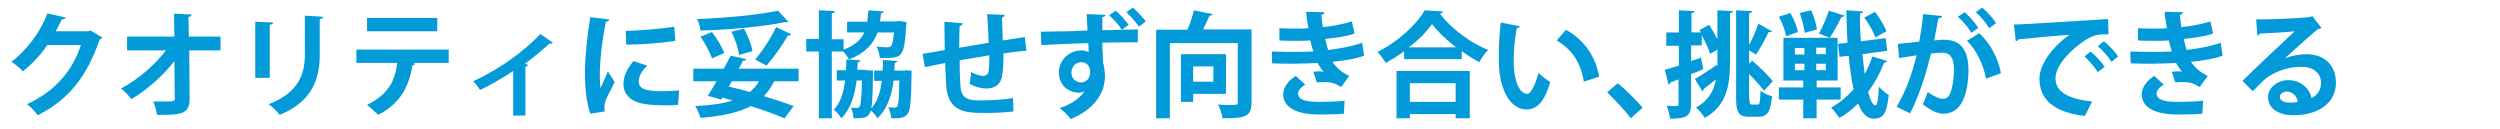 <?xml version="1.0" encoding="utf-8"?>
<!-- Generator: Adobe Illustrator 25.4.1, SVG Export Plug-In . SVG Version: 6.00 Build 0)  -->
<svg version="1.1" id="レイヤー_1" xmlns="http://www.w3.org/2000/svg" xmlns:xlink="http://www.w3.org/1999/xlink" x="0px"
	 y="0px" width="655.2px" height="33.7px" viewBox="0 0 655.2 33.7" style="enable-background:new 0 0 655.2 33.7;"
	 xml:space="preserve">
<style type="text/css">
	.st0{fill:#039ADA;}
</style>
<g>
	<g>
		<path class="st0" d="M26.8,9.8c-0.1,0.2-0.4,0.4-0.7,0.6c-3.4,9.8-8.1,15.7-16.2,19.8c-0.6-0.8-1.7-2.1-2.8-2.9
			c7.5-3.5,11.9-8.8,14.1-15.5h-8.8c-1.5,2.3-3.9,4.9-6.4,6.9C5.4,18,4,16.8,3,16.2c3.9-3,7.6-7.7,9.4-12.7l4.8,1.1
			c-0.1,0.4-0.5,0.5-1,0.5c-0.5,1.1-1.1,2.1-1.6,3.1h8.5L23.7,8L26.8,9.8z"/>
		<path class="st0" d="M57.8,13.2h-8.2l0.1,12.6c0.1,4.3-2.6,4.3-8.5,4.3c-0.2-1-0.6-2.5-1-3.5c0.8,0,1.6,0,2.4,0
			c2.8,0,3.3,0,3.2-0.9l-0.1-9.7c-3,3.9-7.1,7.5-11.3,10c-0.6-0.9-1.7-2.1-2.7-2.8c4.4-2.3,8.8-6.1,11.8-10H33.3V9.6h12.4l-0.1-6
			l4.6,0.2c0,0.3-0.2,0.6-0.8,0.6l0.1,5.2h8.3V13.2z"/>
		<path class="st0" d="M66.9,20.4V5.7l4.7,0.2c0,0.3-0.3,0.5-0.9,0.6v13.9H66.9z M84.7,4.4c0,0.3-0.3,0.5-0.9,0.6v9.4
			c0,6.4-2.1,12.3-10.5,15.7c-0.6-0.8-2-2.2-2.9-2.8c7.9-3,9.5-8,9.5-13V4.1L84.7,4.4z"/>
		<path class="st0" d="M117.6,16.5l-9.4,0l0.6,0.2c-0.1,0.2-0.3,0.4-0.7,0.4c-0.8,4.9-2.7,9.8-9,13c-0.6-0.6-2.1-2-2.9-2.6
			c5.9-3,7.3-6.5,7.9-11H93.4V13h24.2V16.5z M114.6,8.2H96.2V4.7h18.4V8.2z"/>
		<path class="st0" d="M144.9,11.2c-0.2,0.2-0.5,0.3-0.9,0.2c-1.9,1.8-4.3,3.7-6.4,5.3c0.3,0.1,0.6,0.2,0.8,0.3
			c-0.1,0.2-0.3,0.4-0.7,0.5v12.8h-3.2V18.6c-2.2,1.5-6.1,3.8-8.7,5c-0.4-0.7-1.2-1.8-1.8-2.3c9.7-4.5,15.7-10.3,17.6-12.4
			L144.9,11.2z"/>
		<path class="st0" d="M159.7,5.1c-0.1,0.3-0.3,0.5-0.9,0.6c-1.1,5.3-1.6,10.7-1.6,13.2c0,1.7,0,3.2,0.2,4.2
			c0.4-0.9,1.5-3.4,1.9-4.4l1.8,2.8c-1,2.1-2,3.7-2.5,5.2c-0.1,0.5-0.2,1-0.2,1.4c0,0.4,0.1,0.7,0.1,1.1l-3.8,0.6
			c-1-2.9-1.4-6.7-1.4-10.7c0-4.1,0.6-9.7,1.4-14.6L159.7,5.1z M177.7,27.5c-1.1,0.1-2.3,0.1-3.4,0.1c-1.9,0-3.8-0.1-5.1-0.3
			c-4.2-0.6-5.8-2.8-5.8-5.3c0-2.2,1-4,2.6-6l3.6,1.2c-1.3,1.3-2.2,2.7-2.2,4.2c0,2.2,2.7,2.5,6.3,2.5c1.4,0,3-0.1,4.3-0.2
			L177.7,27.5z M164,8.1c3.4-0.1,9.1-0.5,12.7-1.1l0.3,3.7c-3.6,0.6-9.4,1-12.9,1L164,8.1z"/>
		<path class="st0" d="M209.2,21.3h-6.3c-0.8,1.5-1.6,2.8-2.7,3.9c3,0.9,5.7,1.8,7.8,2.6l-2.4,3.2c-2.3-1-5.4-2.1-8.8-3.2
			c-3.2,1.7-7.5,2.6-13.2,3.1c-0.3-1-0.9-2.3-1.4-3.1c4-0.2,7.2-0.6,9.8-1.5l-2.7-0.7l-0.3,0.5l-3.5-1c0.7-1.1,1.5-2.4,2.3-3.8h-6.1
			V18h8c0.6-1.2,1.3-2.4,1.8-3.4l4.1,0.9c-0.1,0.3-0.4,0.5-0.9,0.4c-0.3,0.7-0.7,1.4-1.1,2.1h15.7V21.3z M206.6,5.7
			c-0.1,0.1-0.3,0.1-0.5,0.1c-0.1,0-0.3,0-0.4,0c-5.8,1.2-14.5,2-22.1,2.2c-0.1-0.9-0.5-2.2-0.9-3c7.6-0.3,16.1-1.1,21.2-2.2
			L206.6,5.7z M186.6,8.4c1.3,1.7,2.7,4,3.2,5.5l-3.2,1.4c-0.5-1.5-1.8-3.9-3-5.7L186.6,8.4z M191.8,21.3l-0.8,1.4
			c1.8,0.4,3.7,0.9,5.5,1.4c1-0.8,1.8-1.7,2.4-2.8H191.8z M195,7.5c1,1.9,2,4.3,2.2,5.9l-3.5,1c-0.2-1.6-1-4.1-2-6.1L195,7.5z
			 M207.4,9c-0.1,0.2-0.5,0.3-0.9,0.3c-1.4,2.5-3.8,5.8-5.6,7.9c0,0-3-1.6-3-1.6c1.9-2.2,4.2-5.7,5.5-8.5L207.4,9z"/>
		<path class="st0" d="M230,8.5c-1.1,3-3.2,5.4-7.5,7.1c-0.3-0.6-0.9-1.5-1.5-2.1h-3V31h-3.4V13.5h-3.3v-3.3h3.3V2.7l4.2,0.2
			c0,0.3-0.2,0.5-0.8,0.6v6.8h3.1V13c2.9-1.1,4.5-2.5,5.4-4.5H222V5.7h5.3c0.1-0.9,0.2-1.9,0.3-3l4,0.3c0,0.3-0.3,0.5-0.7,0.5
			c-0.1,0.8-0.1,1.4-0.3,2.1h4.4l0.7-0.1l1.9,0.3c0,0.3-0.1,0.6-0.1,0.9c-0.5,8-1,8.5-5.5,8.5c-0.4,0-0.9,0-1.4,0
			c-0.1-0.9-0.4-2.2-0.9-3c1.2,0.1,2.3,0.2,2.8,0.2c0.4,0,0.7-0.1,1-0.3c0.3-0.3,0.6-1.3,0.8-3.6H230z M227.2,18.4l1.6,0.1
			c0,0.3,0,0.6,0,1c-0.1,7-0.3,9.6-1,10.4c-0.7,1-1.4,1.1-4.1,1.1c-0.1-0.9-0.3-2.1-0.7-2.8c0.7,0.1,1.3,0.1,1.6,0.1
			c0.3,0,0.5-0.1,0.7-0.4c0.3-0.5,0.5-2.2,0.6-6.8h-1.4c-0.5,3.9-1.5,7.4-4,9.9c-0.4-0.7-1.2-1.7-2-2.2c1.8-1.9,2.6-4.6,3-7.7h-2.2
			v-2.7h2.4c0.1-0.9,0.1-1.8,0.1-2.8l3.7,0.2c0,0.3-0.3,0.5-0.7,0.5l-0.1,2h1.9L227.2,18.4z M237.3,18.4l1.6,0.1c0,0.3,0,0.6,0,0.9
			c-0.1,6.9-0.3,9.6-1,10.4c-0.8,1.1-1.7,1.2-4.3,1.2c-0.1-0.9-0.4-2.1-0.8-2.9c0.8,0.1,1.4,0.1,1.7,0.1c0.3,0,0.5-0.1,0.7-0.4
			c0.3-0.5,0.4-2.1,0.5-6.7h-1.5c-0.5,3.9-1.6,7.3-4.2,9.9c-0.4-0.7-1.3-1.7-2-2.2c1.9-1.9,2.7-4.5,3.1-7.6h-2v-2.7h2.2
			c0.1-0.9,0.1-1.8,0.1-2.8l3.8,0.3c-0.1,0.2-0.2,0.4-0.7,0.5l-0.1,2H237.3z"/>
		<path class="st0" d="M269,13.3c-1.6,0.1-3.8,0.4-6,0.7c0,2.5-0.1,4.6-0.4,6.1c-0.4,2-1.9,3.1-4.1,3.1c-0.8,0-2.4-0.2-4.4-1.2
			c0.2-0.7,0.3-2.1,0.4-3.1c1.3,0.7,2.6,1,3.2,1c0.6,0,1.2-0.4,1.4-1.1c0.1-0.9,0.2-2.6,0.2-4.3c-2.8,0.5-5.6,0.9-7.8,1.3
			c0,2.7,0.1,5.3,0.2,6.7c0.2,2.8,1.4,3.7,4.3,3.8c0.4,0,1,0,1.6,0c2.3,0,5.6-0.2,7.9-0.6l0.1,3.5c-2.3,0.3-5.2,0.4-7.6,0.4
			c-5,0-9.4-0.3-10-6.9c-0.1-1.4-0.2-3.8-0.3-6.2c-1.7,0.4-4.1,0.8-5.3,1.1l-0.6-3.5c1.4-0.2,3.8-0.6,5.8-1c0-2.6-0.1-5.5-0.1-7.4
			l4.8,0.4c0,0.4-0.3,0.6-0.8,0.7c-0.1,1.5-0.1,3.7-0.1,5.7c2.2-0.4,5-0.8,7.7-1.3c-0.1-2.5-0.2-5.4-0.4-7.5l4.6,0.2
			c0,0.3-0.2,0.5-0.7,0.7c0.1,1.7,0.1,4,0.2,6c2.1-0.3,4.3-0.7,5.8-0.9L269,13.3z"/>
		<path class="st0" d="M294,7.8c1.7,0,3.1-0.1,4.2-0.1v3.4h-2c-2,0-4.6,0-7.3,0.1c0,1,0,2.1,0.1,2.8c0,0.9,0.1,1.7,0.1,2.4
			c0.2,0.7,0.5,2.3,0.5,3.4c0,1.3-0.3,3.1-0.8,4.1c-1.1,2.6-3.5,5.4-8.2,7.3c-0.6-0.9-2-2.2-2.9-2.9c3.1-0.9,5.6-2.8,6.6-4.5h0
			c-0.3,0.3-1,0.5-1.5,0.5c-2.8,0-5.3-2-5.3-5.3c0-3.3,2.8-5.8,5.9-5.8c0.7,0,1.5,0.2,1.9,0.5c0-0.1,0-0.3,0-0.4c0-0.5,0-1.3-0.1-2
			c-1.9,0.1-3.8,0.1-5.5,0.2c-2.1,0.1-5,0.2-6.8,0.3l-0.1-3.5c0.3,0,0.7,0,1,0c1.6,0,3.6-0.1,5.6-0.1c1.2,0,3.2-0.1,5.6-0.2
			c0-0.6,0-1.3-0.1-1.8c0-0.9-0.1-1.8-0.1-2.5l4.9,0.2c0,0.3-0.3,0.5-0.8,0.6v3.4C290.6,7.9,292.4,7.9,294,7.8
			c-0.7-1.2-2.2-2.8-3.3-3.8l1.7-1.2c1.3,1.1,2.5,2.5,3.4,3.7L294,7.8z M283.3,21.6c1.4,0,2.4-1.1,2.4-2.6c0-0.3,0-0.6-0.1-1
			c-0.2-0.9-1-1.7-2.2-1.7c-1.4,0-2.6,1.1-2.6,2.8C280.8,20.6,282,21.6,283.3,21.6L283.3,21.6z M296.9,2c1.3,1.1,2.5,2.5,3.4,3.6
			L298.5,7c-0.7-1.1-2.2-2.8-3.3-3.8L296.9,2z"/>
		<path class="st0" d="M328,7.8v19c0,3.8-1.6,4.2-7.6,4.2c-0.1-1-0.7-2.7-1.2-3.6c1,0.1,2.1,0.1,2.9,0.1c2.2,0,2.3,0,2.3-0.7V11.3
			h-17.8V31H303V7.8h8.2c0.7-1.6,1.3-3.5,1.7-5.1l4.9,1c-0.1,0.3-0.4,0.4-0.8,0.4c-0.5,1.1-1.1,2.4-1.7,3.6H328z M321.3,24.6h-8.6
			v2.1h-3.2V14.2h11.8V24.6z M318,17.4h-5.3v4h5.3V17.4z"/>
		<path class="st0" d="M357.5,14.6c-2.1,0.8-5.2,1.3-8.3,1.6c0.9,1.4,2.6,2.9,4.4,3.7l-2.1,2.9c-1.6-0.9-2.3-1.3-4.7-1.3
			c-0.5,0-1.1,0-1.7,0.1l-0.9-2.8c0.4,0,0.9-0.1,1.4-0.1c0.5,0,1,0,1.3,0.1c-0.5-0.5-1.1-1.4-1.6-2.3c-2.2,0.1-4.6,0.2-6.4,0.2
			c-1.5,0-3.6,0-5.5-0.1l-0.1-3.1c1.2,0,2.6,0.1,4,0.1c2.3,0,4.6,0,6.9-0.1c-0.2-0.7-0.6-1.9-0.8-2.9c-1,0.1-2.3,0.1-3.4,0.1
			c-1.7,0-3.3,0-4.7-0.1l0-3.2c1.6,0.1,3.2,0.1,4.6,0.1c0.9,0,2.1,0,3-0.1c-0.2-1.2-0.5-2.8-0.6-4.3l4.8,0.1c0,0.4-0.3,0.6-0.8,0.7
			c0.1,1,0.2,2.2,0.4,3.2c2.4-0.2,5.5-0.8,7.6-1.5l0.7,3.2c-2.3,0.8-5,1.1-7.7,1.4c0.3,1,0.5,2.2,0.8,2.9c3.2-0.4,6.5-1,8.9-1.9
			L357.5,14.6z M352.2,29.8c-1.1,0.1-2.7,0.2-4.8,0.2c-0.7,0-1.4,0-2.3,0c-5.2-0.1-8.8-1.8-8.8-5.3c0-1.9,1.5-3.7,3.3-4.8l2.5,2.3
			c-1.2,0.6-1.9,1.6-1.9,2.3c0,2.1,3.5,2.2,5.6,2.2c2.1,0,4.9-0.1,6.6-0.3L352.2,29.8z"/>
		<path class="st0" d="M367.9,13.5c-1.5,1.1-3.1,2.1-4.7,3c-0.5-0.8-1.5-2.2-2.2-2.9c5.2-2.5,10.2-7.1,12.4-10.9l4.8,0.3
			c-0.1,0.3-0.4,0.5-0.8,0.6c2.9,3.9,8.1,7.7,12.6,9.5c-0.9,0.9-1.7,2.1-2.3,3.2c-1.5-0.8-3.1-1.8-4.6-2.9v2.1h-15.1V13.5z M366,31
			V18.6h19.2V31h-3.7v-1.1h-12V31H366z M381.6,12.4c-2.5-1.9-4.8-4.1-6.3-6.1c-1.4,2-3.5,4.2-6.1,6.1H381.6z M381.5,21.8h-12v4.9h12
			V21.8z"/>
		<path class="st0" d="M398.3,6.9c-0.1,0.3-0.4,0.5-0.8,0.5c-0.4,2.3-0.8,5.5-0.8,8.2c0,6.6,1.9,9,3.6,9c1,0,2.3-3,2.9-5.5
			c0.7,0.7,2.2,1.9,3.1,2.4c-1.4,4.9-3.4,7.2-6.2,7.2c-4.6,0-6.9-5.8-7.2-10.7c-0.1-1.1-0.1-2.2-0.1-3.5c0-2.7,0.2-5.7,0.5-8.6
			L398.3,6.9z M415.1,21.4c-0.9-5.4-3.4-8.6-7.1-10.8l2.4-2.8c4.2,2.3,7.7,6.4,8.7,12.3L415.1,21.4z"/>
		<path class="st0" d="M424,21.8c2.1,1.7,5,4.7,6.5,6.4l-3.1,2.8c-1.3-1.8-4.4-5.1-6.2-6.8L424,21.8z"/>
		<path class="st0" d="M447.9,6.5c0.8,1.2,1.5,2.5,2.2,3.8V2.7l4.1,0.2c0,0.3-0.3,0.5-0.8,0.5v12.7c0,6.2-0.8,11.5-6.6,14.8
			c-0.5-0.8-1.6-2.1-2.3-2.7c3.3-1.9,4.7-4.4,5.2-7.4c-1.2,1-2.3,1.9-3.2,2.5c0,0.3-0.1,0.5-0.3,0.7l-2-3.3c1.4-0.8,3.6-2.2,5.7-3.7
			l0.2,0.4c0-0.4,0-0.9,0-1.4V13l-1.9,1.1c-0.4-1.3-1.3-3.2-2.2-4.9v2.7h-2.8V16l2.6-0.9l0.6,3c-1,0.5-2.1,0.9-3.2,1.3v7.8
			c0,3.2-1.1,3.9-5.5,3.9c-0.1-0.9-0.5-2.4-0.9-3.4c0.7,0,1.3,0.1,1.8,0.1c1.2,0,1.3,0,1.3-0.6v-6.4l-2.1,0.8c0,0.3-0.3,0.5-0.5,0.6
			l-1-3.9c1-0.3,2.3-0.7,3.7-1.1v-5.2h-3.3V8.5h3.3V2.7l4.1,0.2c0,0.3-0.2,0.5-0.8,0.5v5.1h2.5l-0.4-0.6L447.9,6.5z M458.5,25.8
			c0,1.3,0.1,1.6,0.6,1.6h1.6c0.5,0,0.6-0.8,0.7-3.6c0.8,0.6,2.1,1.2,3,1.4c-0.3,3.9-1.2,5.4-3.4,5.4h-2.6c-2.6,0-3.4-1-3.4-4.8V2.7
			l4.2,0.2c0,0.3-0.3,0.5-0.8,0.6v8.3c0.9-1.7,1.9-3.9,2.4-5.6l3.6,2c-0.1,0.2-0.4,0.3-0.9,0.2c-0.8,1.8-2.2,4.3-3.3,5.9l-1.8-1.1
			v3.5l0.8-0.8c2,1.7,4.3,3.9,5.4,5.4l-2.3,2.5c-0.8-1.2-2.4-2.9-3.9-4.4V25.8z"/>
		<path class="st0" d="M469.2,3.4c0.9,1.5,1.8,3.6,2,5l-3.1,1.1c-0.2-1.4-1-3.5-1.9-5.1L469.2,3.4z M482.4,26.1h-6.3V31h-3.5v-4.9
			h-6.4v-3.2h6.4v-1.8h-5.2V9.9h14.2v11.2h-5.5v1.8h6.3V26.1z M470.4,12.6v1.7h2.5v-1.7H470.4z M470.4,16.7v1.7h2.5v-1.7H470.4z
			 M474.7,2.7c0.7,1.6,1.3,3.7,1.5,5L473,8.6c-0.2-1.3-0.7-3.5-1.3-5.2L474.7,2.7z M478.5,14.2v-1.7h-2.5v1.7H478.5z M478.5,18.4
			v-1.7h-2.5v1.7H478.5z M476.7,8.8c0.9-1.6,2-4.1,2.6-6l4.1,1.3c-0.2,0.2-0.4,0.4-0.8,0.4c-0.8,1.6-2,3.9-3.1,5.4L476.7,8.8z
			 M488.1,14.2c0.2,1.8,0.4,3.6,0.6,5.2c0.8-1.5,1.5-3,2-4.6l3.9,1.2c-0.1,0.3-0.4,0.4-0.8,0.4c-1.1,2.8-2.5,5.4-4.2,7.7
			c0.6,2.2,1.2,3.5,1.9,3.5c0.5,0,0.8-1.6,0.9-4.9c0.7,0.8,1.8,1.7,2.6,2.2c-0.5,4.9-1.5,6.2-3.9,6.2c-1.8,0-3.1-1.3-4.1-4
			c-1.5,1.5-3.1,2.8-4.9,3.8c-0.5-0.7-1.5-2-2.2-2.7c2.2-1.2,4.2-2.9,5.9-4.8c-0.6-2.5-1-5.6-1.3-8.8l-2.4,0.3l-0.4-3.4l2.5-0.3
			c-0.2-2.8-0.2-5.7-0.3-8.5l4.4,0.3c0,0.3-0.3,0.5-0.8,0.5c-0.1,2.4,0,4.9,0.2,7.3l6.5-0.8l0.4,3.3L488.1,14.2z M491.4,3.1
			c1.2,1.6,2.5,3.7,3,5.1l-2.9,1.6c-0.5-1.4-1.7-3.6-2.9-5.2L491.4,3.1z"/>
		<path class="st0" d="M509,4.2c-0.1,0.4-0.5,0.6-1,0.6c-0.3,1.5-0.7,4-1.1,5.8c0.8-0.1,1.9-0.2,2.5-0.2c5,0,6.5,3.4,6.5,8.1v0
			c-0.1,6.6-2,11.3-6.6,11.3c-1.2,0-3-0.6-5.4-2.5c0.5-0.9,1-2.2,1.3-3.2c2,1.4,3.2,1.8,4,1.8c1.3,0,1.9-1,2.3-2.7
			c0.4-1.3,0.6-3.8,0.6-4.9c0-3-0.9-4.5-3.1-4.5c-0.7,0-1.7,0.1-2.9,0.2c-1.4,5.5-3,10.8-5.5,15.7l-3.5-1.7c2.5-4.4,4-8.6,5.2-13.5
			c-1.1,0.2-3.2,0.5-4.6,0.7l-0.3-3.7l5.6-0.6c0.4-2.2,0.8-4.7,1-7.2L509,4.2z M516.6,8.6c-0.6-1.3-2.3-3.2-3.5-4.2l1.8-1.2
			c1.3,1.1,2.8,2.9,3.6,4.1L516.6,8.6z M520.5,20.6c-0.7-3.8-2.7-7.8-5-9.9l3.2-2c2.8,2.5,5,6.5,5.7,10.5L520.5,20.6z M521.3,7.4
			c-0.6-1.2-2.3-3.2-3.5-4.2l1.7-1.2c1.3,1.1,2.9,2.8,3.6,4.1L521.3,7.4z"/>
		<path class="st0" d="M527.8,6.4c0.9,0,2.3,0,3.2-0.1c3.4-0.2,16.4-1,21.5-1.3l0.1,4c-2.7-0.1-4.1,0.2-6.5,1.8
			c-3.3,2.2-7.4,6.3-7.4,9.7c0,3.4,3,5.4,9.6,6.1l-1.9,3.8c-8.5-1-11.9-4.6-11.9-9.8c0-3.7,3.4-8.4,7.9-11.5
			c-3.7,0.3-10.6,0.9-13.4,1.2c-0.1,0.2-0.5,0.5-0.7,0.5L527.8,6.4z M547.9,13.5c1.3,1,2.9,2.8,3.7,4l-1.8,1.4
			c-0.7-1.2-2.5-3.2-3.5-4.1L547.9,13.5z M551.4,10.8c1.3,1.1,2.9,2.7,3.7,4l-1.7,1.4c-0.7-1.1-2.4-3.1-3.6-4.1L551.4,10.8z"/>
		<path class="st0" d="M582.5,14.6c-2.1,0.8-5.2,1.3-8.3,1.6c0.9,1.4,2.6,2.9,4.4,3.7l-2.1,2.9c-1.6-0.9-2.3-1.3-4.7-1.3
			c-0.5,0-1.1,0-1.7,0.1l-0.9-2.8c0.4,0,0.9-0.1,1.4-0.1c0.5,0,1,0,1.3,0.1c-0.5-0.5-1.1-1.4-1.6-2.3c-2.2,0.1-4.6,0.2-6.4,0.2
			c-1.5,0-3.6,0-5.5-0.1l-0.1-3.1c1.2,0,2.6,0.1,4,0.1c2.3,0,4.6,0,6.9-0.1c-0.2-0.7-0.6-1.9-0.8-2.9c-1,0.1-2.3,0.1-3.4,0.1
			c-1.7,0-3.3,0-4.7-0.1l0-3.2c1.6,0.1,3.2,0.1,4.6,0.1c0.9,0,2.1,0,3-0.1c-0.2-1.2-0.5-2.8-0.6-4.3l4.8,0.1c0,0.4-0.3,0.6-0.8,0.7
			c0.1,1,0.2,2.2,0.4,3.2c2.4-0.2,5.5-0.8,7.6-1.5l0.7,3.2c-2.3,0.8-5,1.1-7.7,1.4c0.3,1,0.5,2.2,0.8,2.9c3.2-0.4,6.5-1,8.9-1.9
			L582.5,14.6z M577.2,29.8c-1.1,0.1-2.7,0.2-4.8,0.2c-0.7,0-1.4,0-2.3,0c-5.2-0.1-8.8-1.8-8.8-5.3c0-1.9,1.5-3.7,3.3-4.8l2.5,2.3
			c-1.2,0.6-1.9,1.6-1.9,2.3c0,2.1,3.5,2.2,5.6,2.2c2.1,0,4.9-0.1,6.6-0.3L577.2,29.8z"/>
		<path class="st0" d="M598.8,15.3c1.6-0.7,4-1.1,5.7-1.1c4.6,0,7.7,2.8,7.7,7.5c0,5.4-4.7,8.5-11.2,8.5c-3.9,0-6.6-1.8-6.6-4.8
			c0-2.4,2.5-4.4,5.3-4.4c3.2,0,5.6,2.1,6.1,4.7c1.5-0.7,2.5-2.1,2.5-4c0-2.6-2.1-4.2-5.2-4.2c-4.1,0-7.9,1.7-10,3.7
			c-0.7,0.7-1.9,1.9-2.7,2.7l-2.7-2.7c2.1-2.1,9.7-9.3,13.7-13c-1.5,0.2-6.7,0.5-9.1,0.6c-0.1,0.2-0.4,0.4-0.7,0.5l-0.3-4.2
			c3.8,0,12.3-0.3,14.3-0.7l0.4-0.2l2.4,3.1c-0.2,0.2-0.5,0.3-0.9,0.3C606.1,8.7,601.3,13,598.8,15.3L598.8,15.3z M600.4,26.9
			c0.5,0,1.4-0.1,1.8-0.2c-0.2-1.6-1.5-2.7-2.8-2.7c-1,0-1.9,0.5-1.9,1.4C597.5,26.7,599.4,26.9,600.4,26.9z"/>
	</g>
</g>
</svg>
